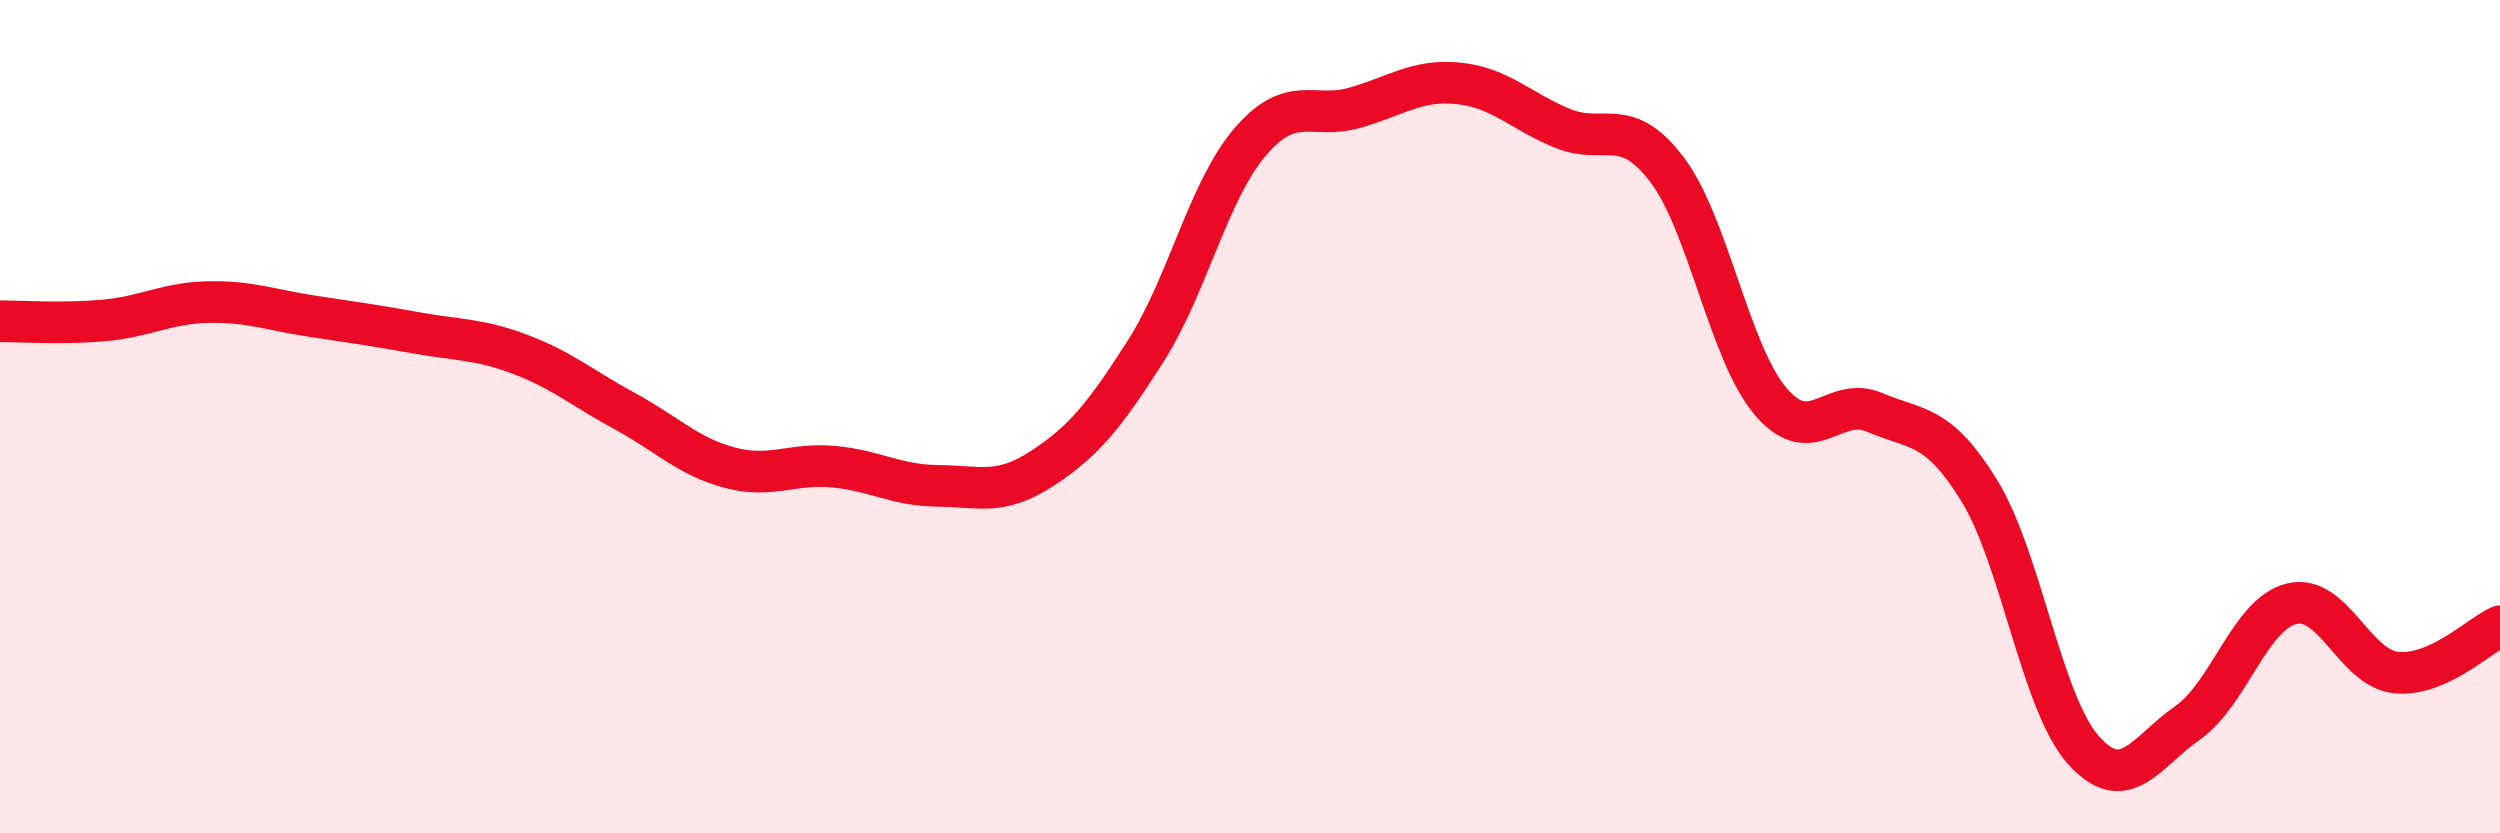
    <svg width="60" height="20" viewBox="0 0 60 20" xmlns="http://www.w3.org/2000/svg">
      <path
        d="M 0,7.71 C 0.5,7.71 1.5,7.78 2.5,7.69 C 3.5,7.6 4,7.27 5,7.25 C 6,7.23 6.5,7.44 7.5,7.59 C 8.5,7.74 9,7.81 10,7.99 C 11,8.17 11.5,8.13 12.5,8.51 C 13.5,8.89 14,9.33 15,9.87 C 16,10.41 16.5,10.95 17.5,11.22 C 18.5,11.49 19,11.11 20,11.2 C 21,11.29 21.5,11.65 22.5,11.66 C 23.5,11.67 24,11.9 25,11.25 C 26,10.6 26.5,9.99 27.5,8.42 C 28.5,6.85 29,4.58 30,3.41 C 31,2.24 31.5,2.87 32.5,2.59 C 33.5,2.31 34,1.9 35,2 C 36,2.1 36.5,2.67 37.5,3.08 C 38.5,3.49 39,2.75 40,4.06 C 41,5.37 41.5,8.47 42.5,9.64 C 43.5,10.81 44,9.47 45,9.9 C 46,10.33 46.5,10.15 47.5,11.77 C 48.5,13.39 49,16.88 50,18 C 51,19.12 51.5,18.05 52.5,17.35 C 53.5,16.65 54,14.73 55,14.49 C 56,14.25 56.5,16.03 57.5,16.14 C 58.5,16.25 59.5,15.25 60,15.03L60 20L0 20Z"
        fill="#EB0A25"
        opacity="0.1"
        stroke-linecap="round"
        stroke-linejoin="round"
      />
      <path
        d="M 0,7.71 C 0.5,7.71 1.5,7.78 2.5,7.69 C 3.5,7.6 4,7.27 5,7.25 C 6,7.23 6.5,7.44 7.5,7.59 C 8.5,7.74 9,7.81 10,7.99 C 11,8.17 11.5,8.13 12.5,8.51 C 13.5,8.89 14,9.33 15,9.87 C 16,10.41 16.5,10.95 17.5,11.22 C 18.5,11.49 19,11.11 20,11.2 C 21,11.29 21.5,11.65 22.5,11.66 C 23.5,11.67 24,11.9 25,11.25 C 26,10.6 26.5,9.99 27.5,8.42 C 28.5,6.85 29,4.58 30,3.41 C 31,2.24 31.5,2.87 32.5,2.59 C 33.5,2.31 34,1.9 35,2 C 36,2.1 36.5,2.67 37.5,3.08 C 38.5,3.49 39,2.75 40,4.06 C 41,5.37 41.5,8.47 42.5,9.64 C 43.5,10.81 44,9.47 45,9.9 C 46,10.33 46.5,10.15 47.5,11.77 C 48.5,13.39 49,16.88 50,18 C 51,19.12 51.5,18.05 52.5,17.35 C 53.5,16.65 54,14.73 55,14.49 C 56,14.25 56.5,16.03 57.5,16.14 C 58.5,16.25 59.5,15.25 60,15.03"
        stroke="#EB0A25"
        stroke-width="1"
        fill="none"
        stroke-linecap="round"
        stroke-linejoin="round"
      />
    </svg>
  